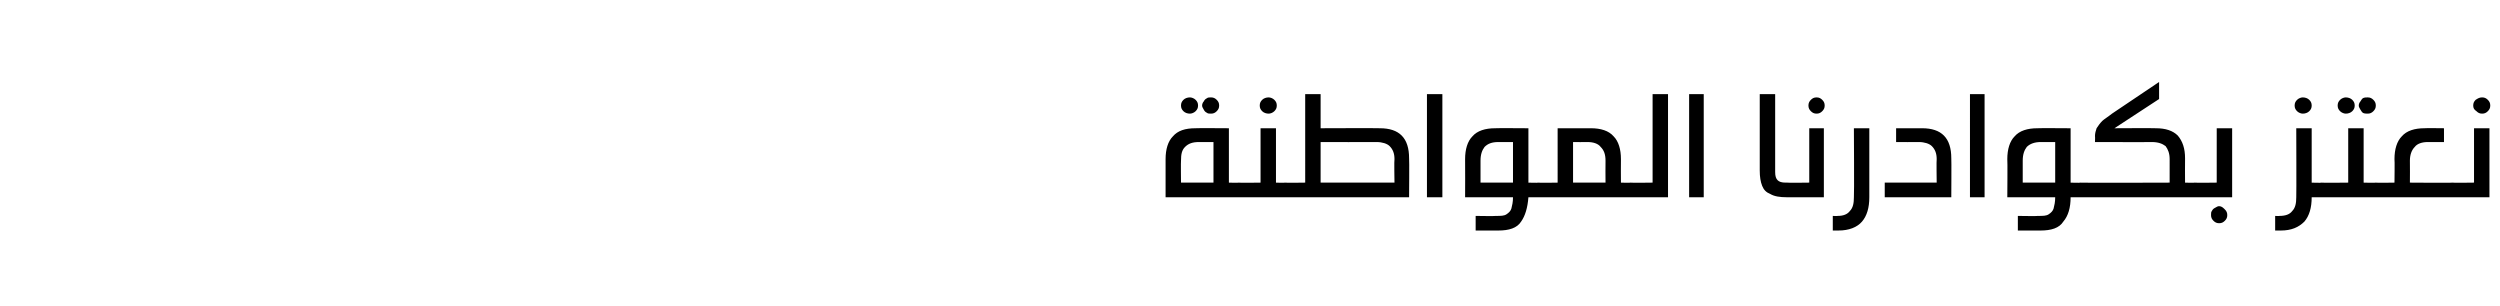 <?xml version="1.0" standalone="no"?><!DOCTYPE svg PUBLIC "-//W3C//DTD SVG 1.1//EN" "http://www.w3.org/Graphics/SVG/1.1/DTD/svg11.dtd"><svg xmlns="http://www.w3.org/2000/svg" version="1.1" width="308px" height="37.7px" viewBox="0 -10 308 37.7" style="top:-10px"><desc/><defs/><g id="Polygon22470"><path d="m152.6 12.5c.3 0 .5.1.6.2c.1.1.2.4.2.7c0 .3-.1.6-.2.7c-.1.1-.3.2-.6.2h-9V9.6c0-1.2.3-2.2.9-2.8c.6-.7 1.5-1 2.8-1c-.02-.03 4.1 0 4.1 0v6.7s1.2.04 1.2 0zm-4.9-5c-.8 0-1.3.2-1.7.6c-.4.4-.5.9-.5 1.7c-.03.01 0 2.7 0 2.7h4v-5h-1.8s-.02.02 0 0zM146.6 2c.2 0 .5.1.7.3c.2.2.3.4.3.7c0 .3-.1.5-.3.7c-.2.2-.5.3-.7.3c-.3 0-.6-.1-.8-.3c-.2-.2-.3-.4-.3-.7c0-.3.1-.5.3-.7c.2-.2.5-.3.8-.3zm2.6 0c.3 0 .5.1.7.3c.2.2.3.4.3.7c0 .3-.1.5-.3.7c-.2.2-.4.3-.7.3c-.2 0-.4 0-.5-.1c-.2-.1-.3-.2-.4-.4c-.1-.2-.2-.3-.2-.5c0-.2.1-.4.2-.5c.1-.2.2-.3.4-.4c.1-.1.3-.1.5-.1zm9.1 10.5c.3 0 .5.1.6.2c.1.1.2.4.2.7c0 .4-.1.6-.2.7c-.1.1-.3.2-.6.2h-5.7c-.3 0-.5-.1-.6-.2c-.1-.1-.2-.4-.2-.7c0-.3.1-.6.2-.7c.1-.1.3-.2.6-.2c0 .04 2.7 0 2.7 0V5.8h1.9v6.7s1.14.04 1.1 0zm-2-10.5c.2 0 .5.1.7.3c.2.2.3.4.3.7c0 .3-.1.5-.3.7c-.2.2-.5.3-.7.3c-.3 0-.6-.1-.8-.3c-.2-.2-.3-.4-.3-.7c0-.3.1-.5.3-.7c.2-.2.5-.3.8-.3zM170 5.8c2.4 0 3.6 1.2 3.6 3.7c.04.02 0 4.8 0 4.8h-15.3c-.2 0-.4-.1-.6-.2c-.1-.1-.1-.4-.1-.7c0-.3 0-.6.1-.7c.2-.1.4-.2.6-.2c.04.04 2.5 0 2.5 0V1.6h1.9v4.2s7.3-.03 7.3 0zm-7.3 6.7h9.1s-.05-2.87 0-2.9c0-.7-.2-1.2-.6-1.6c-.3-.3-.9-.5-1.6-.5c-.04.02-6.9 0-6.9 0v5zm13.1 1.8V1.6h1.9v12.7h-1.9zm13.7-1.8c.3 0 .5.1.6.2c.1.1.2.4.2.7c0 .3-.1.6-.2.7c-.1.1-.3.2-.6.2h-1.2c-.1 1.3-.4 2.3-.9 3c-.5.8-1.5 1.1-2.8 1.1h-2.8v-1.8s2.51.04 2.5 0c.6 0 1 0 1.3-.2c.3-.2.5-.4.6-.7c.1-.4.2-.8.2-1.4h-5.9s.02-4.67 0-4.7c0-1.2.3-2.2.9-2.8c.6-.7 1.6-1 2.8-1c0-.03 4.1 0 4.1 0v6.7s1.22.04 1.2 0zm-4.9-5c-.8 0-1.3.2-1.7.6c-.3.4-.5.9-.5 1.7v2.7h4v-5h-1.8s0 .02 0 0zM196 5.8c1.2 0 2.2.3 2.8 1c.6.6.9 1.6.9 2.8c-.02.03 0 2.9 0 2.9c0 0 1.21.04 1.2 0c.3 0 .5.1.6.2c.1.1.2.4.2.7c0 .3-.1.6-.2.7c-.1.1-.3.2-.6.2h-11.4c-.3 0-.4-.1-.6-.2c-.1-.1-.1-.4-.1-.7c0-.3 0-.6.1-.7c.2-.1.3-.2.6-.2c.03.04 2.4 0 2.4 0V5.8h4.1s-.01-.03 0 0zm-2.2 6.7h4s-.02-2.69 0-2.7c0-.8-.2-1.3-.6-1.7c-.3-.4-.9-.6-1.6-.6c-.03.02-1.8 0-1.8 0v5zm7.1 1.8c-.3 0-.5-.1-.6-.2c-.1-.1-.1-.4-.1-.7c0-.3 0-.6.1-.7c.1-.1.3-.2.6-.2c.01.04 2.7 0 2.7 0V1.6h1.9v12.7h-4.6zm7.2 0V1.6h1.8v12.7h-1.8zm10.6-3.1c0 .5.1.8.3 1c.2.2.5.3 1 .3h.2c.2 0 .4.1.6.2c.1.1.1.4.1.7c0 .4 0 .6-.1.7c-.1.1-.3.2-.6.2h-.1c-.8 0-1.5-.1-2-.4c-.5-.2-.8-.5-1-1c-.2-.5-.3-1.1-.3-1.9V1.6h1.9v9.6s-.03-.03 0 0zm1.5 3.1c-.3 0-.5-.1-.6-.2c-.1-.1-.2-.4-.2-.7c0-.3.1-.6.2-.7c.1-.1.3-.2.6-.2c-.02.04 2.7 0 2.7 0V5.8h1.8v8.5h-4.5zM223.8 2c.3 0 .5.1.7.3c.2.2.3.4.3.7c0 .3-.1.5-.3.7c-.2.2-.4.3-.7.3c-.3 0-.5-.1-.7-.3c-.2-.2-.3-.4-.3-.7c0-.3.1-.5.3-.7c.2-.2.4-.3.7-.3zm6.5 12.3c0 1.3-.3 2.3-.9 3c-.6.7-1.6 1.1-2.9 1.1h-.7v-1.8s.56.03.6 0c.7 0 1.2-.2 1.5-.6c.4-.4.5-1 .5-1.7c.05-.05 0-8.5 0-8.5h1.9v8.5s.03.01 0 0zm6.5-8.5c2.4 0 3.6 1.2 3.6 3.7c.03.02 0 4.8 0 4.8h-8.2v-1.8h6.4s-.04-2.87 0-2.9c0-.7-.2-1.2-.6-1.6c-.3-.3-.9-.5-1.6-.5c-.03.02-2.8 0-2.8 0V5.8h3.2s.01-.03 0 0zm5.9 8.5V1.6h1.8v12.7h-1.8zm13.6-1.8c.3 0 .5.1.6.2c.1.1.2.4.2.7c0 .3-.1.6-.2.7c-.1.1-.3.2-.6.2h-1.2c0 1.3-.3 2.3-.9 3c-.5.8-1.5 1.1-2.8 1.1h-2.8v-1.8s2.53.04 2.5 0c.6 0 1 0 1.3-.2c.3-.2.5-.4.6-.7c.1-.4.2-.8.2-1.4h-5.9s.04-4.67 0-4.7c0-1.2.3-2.2.9-2.8c.6-.7 1.6-1 2.8-1c.02-.03 4.1 0 4.1 0v6.7s1.23.04 1.2 0zm-4.9-5c-.7 0-1.3.2-1.7.6c-.3.4-.5.9-.5 1.7v2.7h4v-5h-1.8s.02.02 0 0zm9.1-1.7s5.06-.03 5.1 0c1.2 0 2.1.3 2.7.9c.6.7.9 1.6.9 2.8c-.02.02 0 3 0 3c0 0 1.23.04 1.2 0c.3 0 .5.1.6.2c.1.1.2.4.2.7c0 .3-.1.6-.2.7c-.1.1-.3.2-.6.2h-14.1c-.2 0-.4-.1-.5-.2c-.2-.1-.2-.4-.2-.7c0-.3 0-.6.2-.7c.1-.1.3-.2.5-.2c.04.04 11 0 11 0V9.6c0-.7-.2-1.2-.5-1.6c-.4-.3-.9-.5-1.7-.5c.02.02-7 0-7 0c0 0 .03-.74 0-.7c0-.4.1-.7.2-1c.2-.3.4-.6.7-.9c.2-.2.7-.5 1.2-.9L266 .1v2.1l-5.5 3.6zm9.9 8.5c-.3 0-.4-.1-.6-.2c-.1-.1-.1-.4-.1-.7c0-.3 0-.6.1-.7c.2-.1.3-.2.6-.2c.03.04 2.7 0 2.7 0V5.8h1.9v8.5h-4.6zm3 1.1c.3 0 .5.2.7.4c.2.2.3.4.3.7c0 .3-.1.5-.3.7c-.2.2-.4.3-.7.3c-.3 0-.5-.1-.7-.3c-.2-.2-.3-.4-.3-.7c0-.2 0-.4.1-.5c.1-.2.2-.3.4-.4c.2-.1.3-.2.5-.2zm12.6-2.9c.3 0 .5.1.6.2c.1.1.2.4.2.7c0 .3-.1.6-.2.7c-.1.1-.3.2-.6.2h-1.2c0 1.3-.3 2.3-.9 3c-.7.7-1.6 1.1-2.9 1.1h-.7v-1.8s.55.03.5 0c.8 0 1.3-.2 1.6-.6c.4-.4.5-1 .5-1.7c.03-.05 0-8.5 0-8.5h1.9v6.7s1.23.04 1.2 0zM283.7 2c.3 0 .6.1.8.3c.2.2.3.4.3.7c0 .3-.1.5-.3.7c-.2.2-.5.3-.8.3c-.2 0-.5-.1-.7-.3c-.2-.2-.3-.4-.3-.7c0-.3.1-.5.3-.7c.2-.2.5-.3.7-.3zm5.3 0c.3 0 .6.1.8.3c.2.2.3.4.3.7c0 .3-.1.5-.3.7c-.2.2-.5.3-.8.3c-.2 0-.5-.1-.7-.3c-.2-.2-.3-.4-.3-.7c0-.3.1-.5.3-.7c.2-.2.5-.3.7-.3zm2.7 0c.3 0 .5.1.7.3c.2.2.3.4.3.7c0 .3-.1.5-.3.7c-.2.2-.4.3-.7.3c-.2 0-.4 0-.6-.1c-.1-.1-.2-.2-.3-.4c-.1-.2-.2-.3-.2-.5c0-.2.1-.4.2-.5c.1-.2.2-.3.3-.4c.2-.1.4-.1.6-.1zm1 10.5c.3 0 .5.1.6.2c.1.1.2.4.2.7c0 .4-.1.6-.2.7c-.1.1-.3.2-.6.2H286c-.2 0-.4-.1-.6-.2c-.1-.1-.1-.4-.1-.7c0-.3 0-.6.1-.7c.2-.1.4-.2.6-.2c.03.04 3.3 0 3.3 0V5.8h1.9v6.7s1.52.04 1.5 0zm6.4-5c-.7 0-1.3.2-1.6.6c-.4.4-.6 1-.6 1.7c.02.01 0 2.7 0 2.7c0 0 5.25.04 5.2 0c.3 0 .5.1.6.2c.1.1.2.4.2.7c0 .4 0 .6-.2.7c-.1.1-.3.2-.6.2h-9.4c-.3 0-.5-.1-.6-.2c-.1-.1-.1-.4-.1-.7c0-.3 0-.6.1-.7c.1-.1.3-.2.6-.2c.02.04 2.3 0 2.3 0c0 0 .04-2.87 0-2.9c0-1.2.3-2.2.9-2.8c.6-.7 1.6-1 2.8-1c.02-.03 2.4 0 2.4 0v1.7s-1.98.02-2 0zm3 6.8c-.2 0-.4-.1-.5-.2c-.2-.1-.2-.4-.2-.7c0-.3 0-.6.2-.7c.1-.1.3-.2.5-.2c.05.04 2.7 0 2.7 0V5.8h1.9v8.5h-4.6zM305.8 2c.3 0 .5.1.7.3c.2.2.3.4.3.7c0 .3-.1.5-.3.7c-.2.2-.4.3-.7.3c-.3 0-.5-.1-.7-.3c-.3-.2-.4-.4-.4-.7c0-.3.1-.5.3-.7c.3-.2.5-.3.8-.3z" stroke="none" fill="#000"/></g></svg>